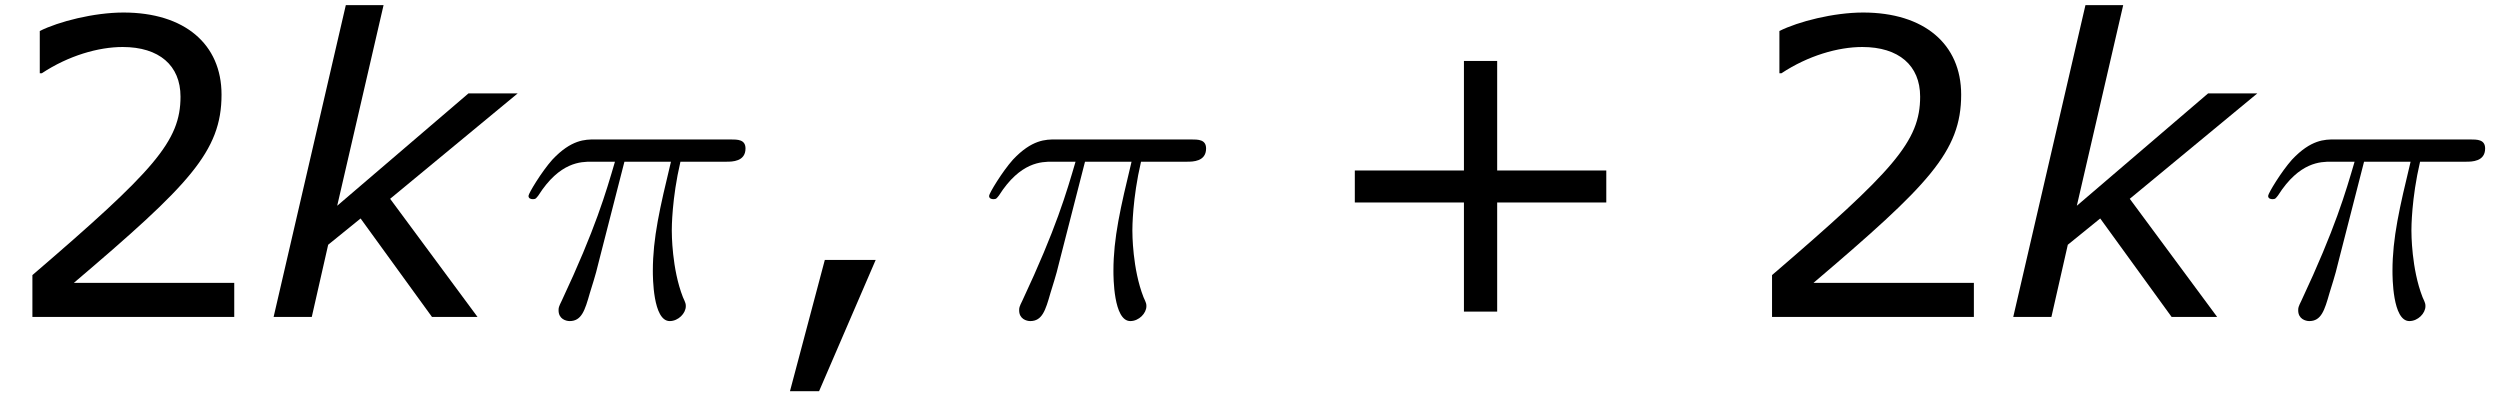 <?xml version='1.0' encoding='UTF-8'?>
<!-- This file was generated by dvisvgm 1.15.1 -->
<svg height='13pt' version='1.1' viewBox='-0.239 -0.24 82.017 13' width='82.017pt' xmlns='http://www.w3.org/2000/svg' xmlns:xlink='http://www.w3.org/1999/xlink'>
<defs>
<path d='M6.289 0L3.752 -3.43L7.456 -6.491H6.027L2.215 -3.228L3.561 -9.052H2.465L0.369 0H1.477L1.953 -2.096L2.894 -2.859L4.967 0H6.289Z' id='g1-107'/>
<path d='M3.096 -4.507H4.447C4.125 -3.168 3.921 -2.295 3.921 -1.339C3.921 -1.172 3.921 0.12 4.411 0.12C4.663 0.12 4.878 -0.108 4.878 -0.311C4.878 -0.371 4.878 -0.395 4.794 -0.574C4.471 -1.399 4.471 -2.427 4.471 -2.511C4.471 -2.582 4.471 -3.431 4.722 -4.507H6.061C6.217 -4.507 6.611 -4.507 6.611 -4.89C6.611 -5.153 6.384 -5.153 6.169 -5.153H2.236C1.961 -5.153 1.554 -5.153 1.004 -4.567C0.693 -4.22 0.311 -3.587 0.311 -3.515S0.371 -3.419 0.442 -3.419C0.526 -3.419 0.538 -3.455 0.598 -3.527C1.219 -4.507 1.841 -4.507 2.14 -4.507H2.821C2.558 -3.61 2.26 -2.57 1.279 -0.478C1.184 -0.287 1.184 -0.263 1.184 -0.191C1.184 0.06 1.399 0.12 1.506 0.12C1.853 0.12 1.949 -0.191 2.092 -0.693C2.283 -1.303 2.283 -1.327 2.403 -1.805L3.096 -4.507Z' id='g2-25'/>
<path d='M8.528 -3.323V-4.252H5.36V-7.432H4.395V-4.252H1.227V-3.323H4.395V-0.155H5.36V-3.323H8.528Z' id='g4-43'/>
<path d='M3.347 -1.656H1.87L0.858 2.156H1.703L3.347 -1.656Z' id='g4-44'/>
<path d='M6.801 0V-0.989H2.144C5.491 -3.835 6.432 -4.8 6.432 -6.455C6.432 -7.92 5.36 -8.838 3.585 -8.838C2.728 -8.838 1.703 -8.576 1.155 -8.302V-7.075H1.215C1.989 -7.587 2.859 -7.837 3.561 -7.837C4.621 -7.837 5.241 -7.301 5.241 -6.396C5.241 -5.098 4.478 -4.252 0.941 -1.215V0H6.801Z' id='g4-50'/>
</defs>
<g id='page1' transform='matrix(1.13 0 0 1.13 -63.986 -64.143)'>
<use x='56.413' xlink:href='#g4-50' y='65.753'/>
<use x='63.988' xlink:href='#g1-107' y='65.753'/>
<use x='71.446' xlink:href='#g2-25' y='65.753'/>
<use x='78.49' xlink:href='#g4-44' y='65.753'/>
<use x='84.818' xlink:href='#g2-25' y='65.753'/>
<use x='94.52' xlink:href='#g4-43' y='65.753'/>
<use x='106.919' xlink:href='#g4-50' y='65.753'/>
<use x='114.494' xlink:href='#g1-107' y='65.753'/>
<use x='121.952' xlink:href='#g2-25' y='65.753'/>
</g>
</svg>
